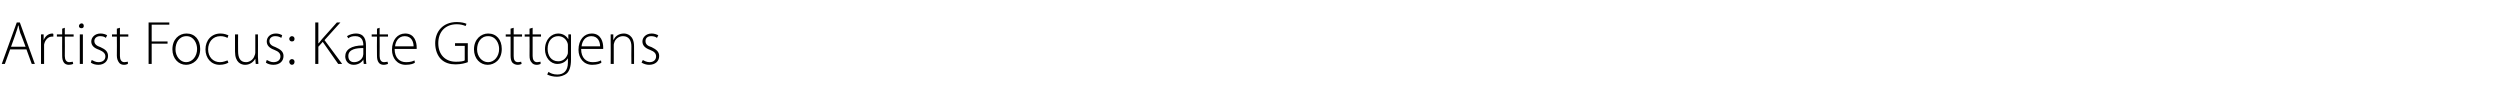 <?xml version="1.0" standalone="no"?><!DOCTYPE svg PUBLIC "-//W3C//DTD SVG 1.1//EN" "http://www.w3.org/Graphics/SVG/1.1/DTD/svg11.dtd"><svg xmlns="http://www.w3.org/2000/svg" version="1.1" width="567px" height="22.5px" viewBox="0 -4 567 22.5" style="top:-4px"><desc>Artist Focus: Kate Gottgens</desc><defs/><g id="Polygon145706"><path d="m2.3 7.2l-1.2 3.3h-.7l3.4-9.4h.7l3.4 9.4h-.7L6 7.2H2.3zm3.5-.6S4.65 3.49 4.6 3.5c-.2-.7-.3-1.1-.4-1.7h-.1c-.1.6-.3 1.1-.5 1.7c.04-.04-1.1 3.1-1.1 3.1h3.3zm3.5-.8v-2c-.03-.02.6 0 .6 0v1.3s.04.04 0 0c.3-.8 1-1.5 2-1.5c0 0 .1 0 .2.1v.6h-.3c-.9 0-1.6.8-1.8 1.8v.7c-.02-.01 0 3.7 0 3.7h-.7s.02-4.7 0-4.7zm5.4-3.5v1.5h2v.5h-2s.04 4.38 0 4.4c0 .8.3 1.4 1 1.4c.4 0 .6-.1.8-.1l.1.5c-.2.1-.6.2-1 .2c-.5 0-.9-.2-1.1-.5c-.3-.4-.4-.9-.4-1.6c-.03-.03 0-4.3 0-4.3h-1.2v-.5h1.2V2.5l.6-.2zm3.4 8.2V3.8h.7v6.7h-.7zm.9-8.6c0 .3-.2.5-.5.5c-.4 0-.6-.2-.6-.5c0-.3.3-.6.6-.6c.3 0 .5.2.5.6zm1.8 7.7c.4.2.9.5 1.5.5c1.1 0 1.6-.6 1.6-1.3c0-.7-.5-1.1-1.4-1.5c-1.2-.4-1.8-1-1.8-1.9c0-.9.8-1.8 2.1-1.8c.6 0 1.2.2 1.5.4l-.3.6c-.2-.2-.6-.4-1.3-.4c-.8 0-1.3.5-1.3 1.1c0 .7.5 1.1 1.4 1.4c1.1.5 1.7 1 1.7 2c0 1.2-.9 2-2.2 2c-.7 0-1.3-.2-1.7-.5l.2-.6zm6.4-7.3v1.5h1.9v.5h-1.9s.01 4.38 0 4.4c0 .8.3 1.4 1 1.4c.3 0 .6-.1.8-.1v.5c-.2.1-.5.2-.9.2c-.5 0-.9-.2-1.1-.5c-.3-.4-.5-.9-.5-1.6c.04-.03 0-4.3 0-4.3h-1.1v-.5h1.1V2.5l.7-.2zm6.5-1.2h4.7v.5h-4v3.8h3.6v.5h-3.6v4.6h-.7V1.1zm11.7 6c0 2.5-1.7 3.6-3.2 3.6c-1.7 0-3.1-1.4-3.1-3.5c0-2.3 1.5-3.6 3.2-3.6c1.9 0 3.1 1.4 3.1 3.5zm-5.6.1c0 1.6 1.1 2.9 2.4 2.9c1.4 0 2.5-1.3 2.5-3c0-1.2-.7-2.9-2.4-2.9c-1.7 0-2.5 1.5-2.5 3zm12 3c-.3.2-1 .5-2 .5c-1.9 0-3.2-1.5-3.2-3.5c0-2.1 1.4-3.6 3.4-3.6c.9 0 1.5.3 1.8.4l-.2.6c-.4-.2-.9-.4-1.6-.4c-1.8 0-2.8 1.4-2.8 3c0 1.7 1.1 2.9 2.7 2.9c.8 0 1.3-.3 1.7-.4l.2.5zm6.7-1.3c0 .5.1 1.1.1 1.6h-.6l-.1-1.2s0 .01 0 0c-.3.6-1.1 1.4-2.3 1.4c-.9 0-2.3-.5-2.3-3V3.8h.7s-.03 3.76 0 3.8c0 1.4.4 2.5 1.8 2.5c.9 0 1.7-.7 1.9-1.4c.1-.2.2-.5.2-.7c-.02-.03 0-4.2 0-4.2h.6s.03 5.06 0 5.1zm2 .7c.4.2.9.5 1.5.5c1.1 0 1.6-.6 1.6-1.3c0-.7-.4-1.1-1.4-1.5c-1.1-.4-1.7-1-1.7-1.9c0-.9.7-1.8 2.1-1.8c.6 0 1.1.2 1.4.4l-.2.6c-.3-.2-.7-.4-1.4-.4c-.8 0-1.3.5-1.3 1.1c0 .7.5 1.1 1.4 1.4c1.1.5 1.8 1 1.8 2c0 1.2-.9 2-2.3 2c-.7 0-1.3-.2-1.7-.5l.2-.6zm5.7-4.2c-.3 0-.6-.2-.6-.6c0-.3.3-.6.6-.6c.4 0 .6.3.6.6c0 .4-.2.6-.6.6zm0 5.3c-.3 0-.6-.3-.6-.7c0-.3.3-.6.6-.6c.4 0 .6.3.6.6c0 .4-.2.7-.6.7zm5.3-9.6h.7v4.7s.05.04.1 0c.2-.3.5-.6.7-.9c.05-.04 3.4-3.8 3.4-3.8h.8l-3.6 4l4 5.4h-.9l-3.5-5l-1 1.1v3.9h-.7V1.1zM83 8.9c0 .5 0 1.1.1 1.6h-.6l-.1-1s-.02.03 0 0c-.3.6-1.1 1.2-2.2 1.2c-1.3 0-1.9-1-1.9-1.9c0-1.5 1.3-2.5 4.1-2.5v-.1c0-.7-.2-2-1.8-2c-.6 0-1.2.1-1.6.5l-.3-.5c.6-.4 1.4-.6 2-.6c2 0 2.3 1.5 2.3 2.7v2.6zm-.6-2c-1.5 0-3.4.2-3.4 1.8c0 1 .6 1.4 1.3 1.4c1.1 0 1.8-.7 2-1.3c0-.2.1-.3.1-.5V6.9zm3.7-4.6v1.5h1.9v.5h-1.9s.03 4.38 0 4.4c0 .8.3 1.4 1 1.4c.4 0 .6-.1.8-.1l.1.5c-.3.1-.6.2-1 .2c-.5 0-.9-.2-1.1-.5c-.3-.4-.4-.9-.4-1.6c-.04-.03 0-4.3 0-4.3h-1.2v-.5h1.2V2.5l.6-.2zm3.4 4.8c0 2.1 1.2 3 2.6 3c1 0 1.5-.2 1.9-.4l.1.5c-.2.2-.9.5-2.1.5c-1.9 0-3.1-1.5-3.1-3.4c0-2.3 1.3-3.7 3-3.7c2.2 0 2.6 2.1 2.6 3.1v.4h-5zm4.3-.6c0-.9-.4-2.3-2-2.3c-1.5 0-2.1 1.3-2.2 2.3h4.2zm12.3 3.6c-.5.2-1.5.5-2.8.5c-1.2 0-2.4-.3-3.3-1.2c-.8-.8-1.3-2.1-1.3-3.6c0-2.6 1.7-4.8 4.9-4.8c1 0 1.8.2 2.2.4l-.2.5c-.5-.2-1.1-.4-2-.4c-2.6 0-4.2 1.7-4.2 4.3c0 2.6 1.6 4.2 4 4.2c1 0 1.7-.1 2-.3c.02 0 0-3.3 0-3.3h-2.2v-.6h2.9s-.03 4.28 0 4.3zm7.7-3c0 2.5-1.7 3.6-3.2 3.6c-1.7 0-3.1-1.4-3.1-3.5c0-2.3 1.6-3.6 3.2-3.6c1.9 0 3.1 1.4 3.1 3.5zm-5.6.1c0 1.6 1.1 2.9 2.5 2.9c1.4 0 2.5-1.3 2.5-3c0-1.2-.7-2.9-2.5-2.9c-1.7 0-2.5 1.5-2.5 3zm8.3-4.9v1.5h1.9v.5h-1.9s-.02 4.38 0 4.4c0 .8.2 1.4 1 1.4c.3 0 .6-.1.7-.1l.1.5c-.2.1-.5.2-.9.2c-.5 0-.9-.2-1.2-.5c-.3-.4-.4-.9-.4-1.6V4.3h-1.1v-.5h1.1V2.5l.7-.2zm4.3 0v1.5h1.9v.5h-1.9v4.4c0 .8.3 1.4 1 1.4c.3 0 .6-.1.8-.1v.5c-.2.1-.5.2-.9.2c-.5 0-.9-.2-1.1-.5c-.4-.4-.5-.9-.5-1.6c.03-.03 0-4.3 0-4.3H119v-.5h1.1V2.5l.7-.2zm8.7 7.2c0 1.7-.4 2.6-.9 3.1c-.7.6-1.6.8-2.3.8c-.8 0-1.6-.2-2.2-.5l.3-.6c.4.3 1.1.6 2 .6c1.4 0 2.4-.8 2.4-2.7v-1s-.02 0 0 0c-.4.7-1.2 1.3-2.4 1.3c-1.6 0-2.8-1.5-2.8-3.3c0-2.3 1.5-3.6 3-3.6c1.3 0 2 .8 2.3 1.3c-.05.01 0 0 0 0V3.8s.62-.02.6 0v5.7zm-.7-3.1c0-.3 0-.5-.1-.7c-.3-.8-1-1.5-2.1-1.5c-1.4 0-2.4 1.1-2.4 2.9c0 1.5.8 2.8 2.4 2.8c.9 0 1.7-.5 2.1-1.5c.1-.2.1-.4.1-.7V6.4zm3 .7c0 2.1 1.2 3 2.6 3c1 0 1.5-.2 1.9-.4l.1.5c-.2.2-.9.5-2.1.5c-1.9 0-3.1-1.5-3.1-3.4c0-2.3 1.3-3.7 3-3.7c2.2 0 2.6 2.1 2.6 3.1v.4h-5zm4.3-.6c0-.9-.4-2.3-2-2.3c-1.5 0-2.1 1.3-2.2 2.3h4.2zm2.4-1.1V3.8c-.03-.02.6 0 .6 0v1.2h.1c.3-.8 1.2-1.4 2.3-1.4c.6 0 2.3.3 2.3 2.9c.02-.03 0 4 0 4h-.6s-.04-3.98 0-4c0-1.2-.5-2.3-1.9-2.3c-1 0-1.8.7-2 1.5c-.1.2-.1.4-.1.6c-.02.04 0 4.2 0 4.2h-.7s.03-5.11 0-5.1zm7.3 4.2c.3.2.9.5 1.5.5c1 0 1.5-.6 1.5-1.3c0-.7-.4-1.1-1.4-1.5c-1.1-.4-1.7-1-1.7-1.9c0-.9.8-1.8 2.1-1.8c.6 0 1.1.2 1.5.4l-.3.6c-.2-.2-.7-.4-1.3-.4c-.9 0-1.3.5-1.3 1.1c0 .7.4 1.1 1.4 1.4c1 .5 1.7 1 1.7 2c0 1.2-.9 2-2.3 2c-.6 0-1.2-.2-1.7-.5l.3-.6z" stroke="none" fill="#000"/></g></svg>